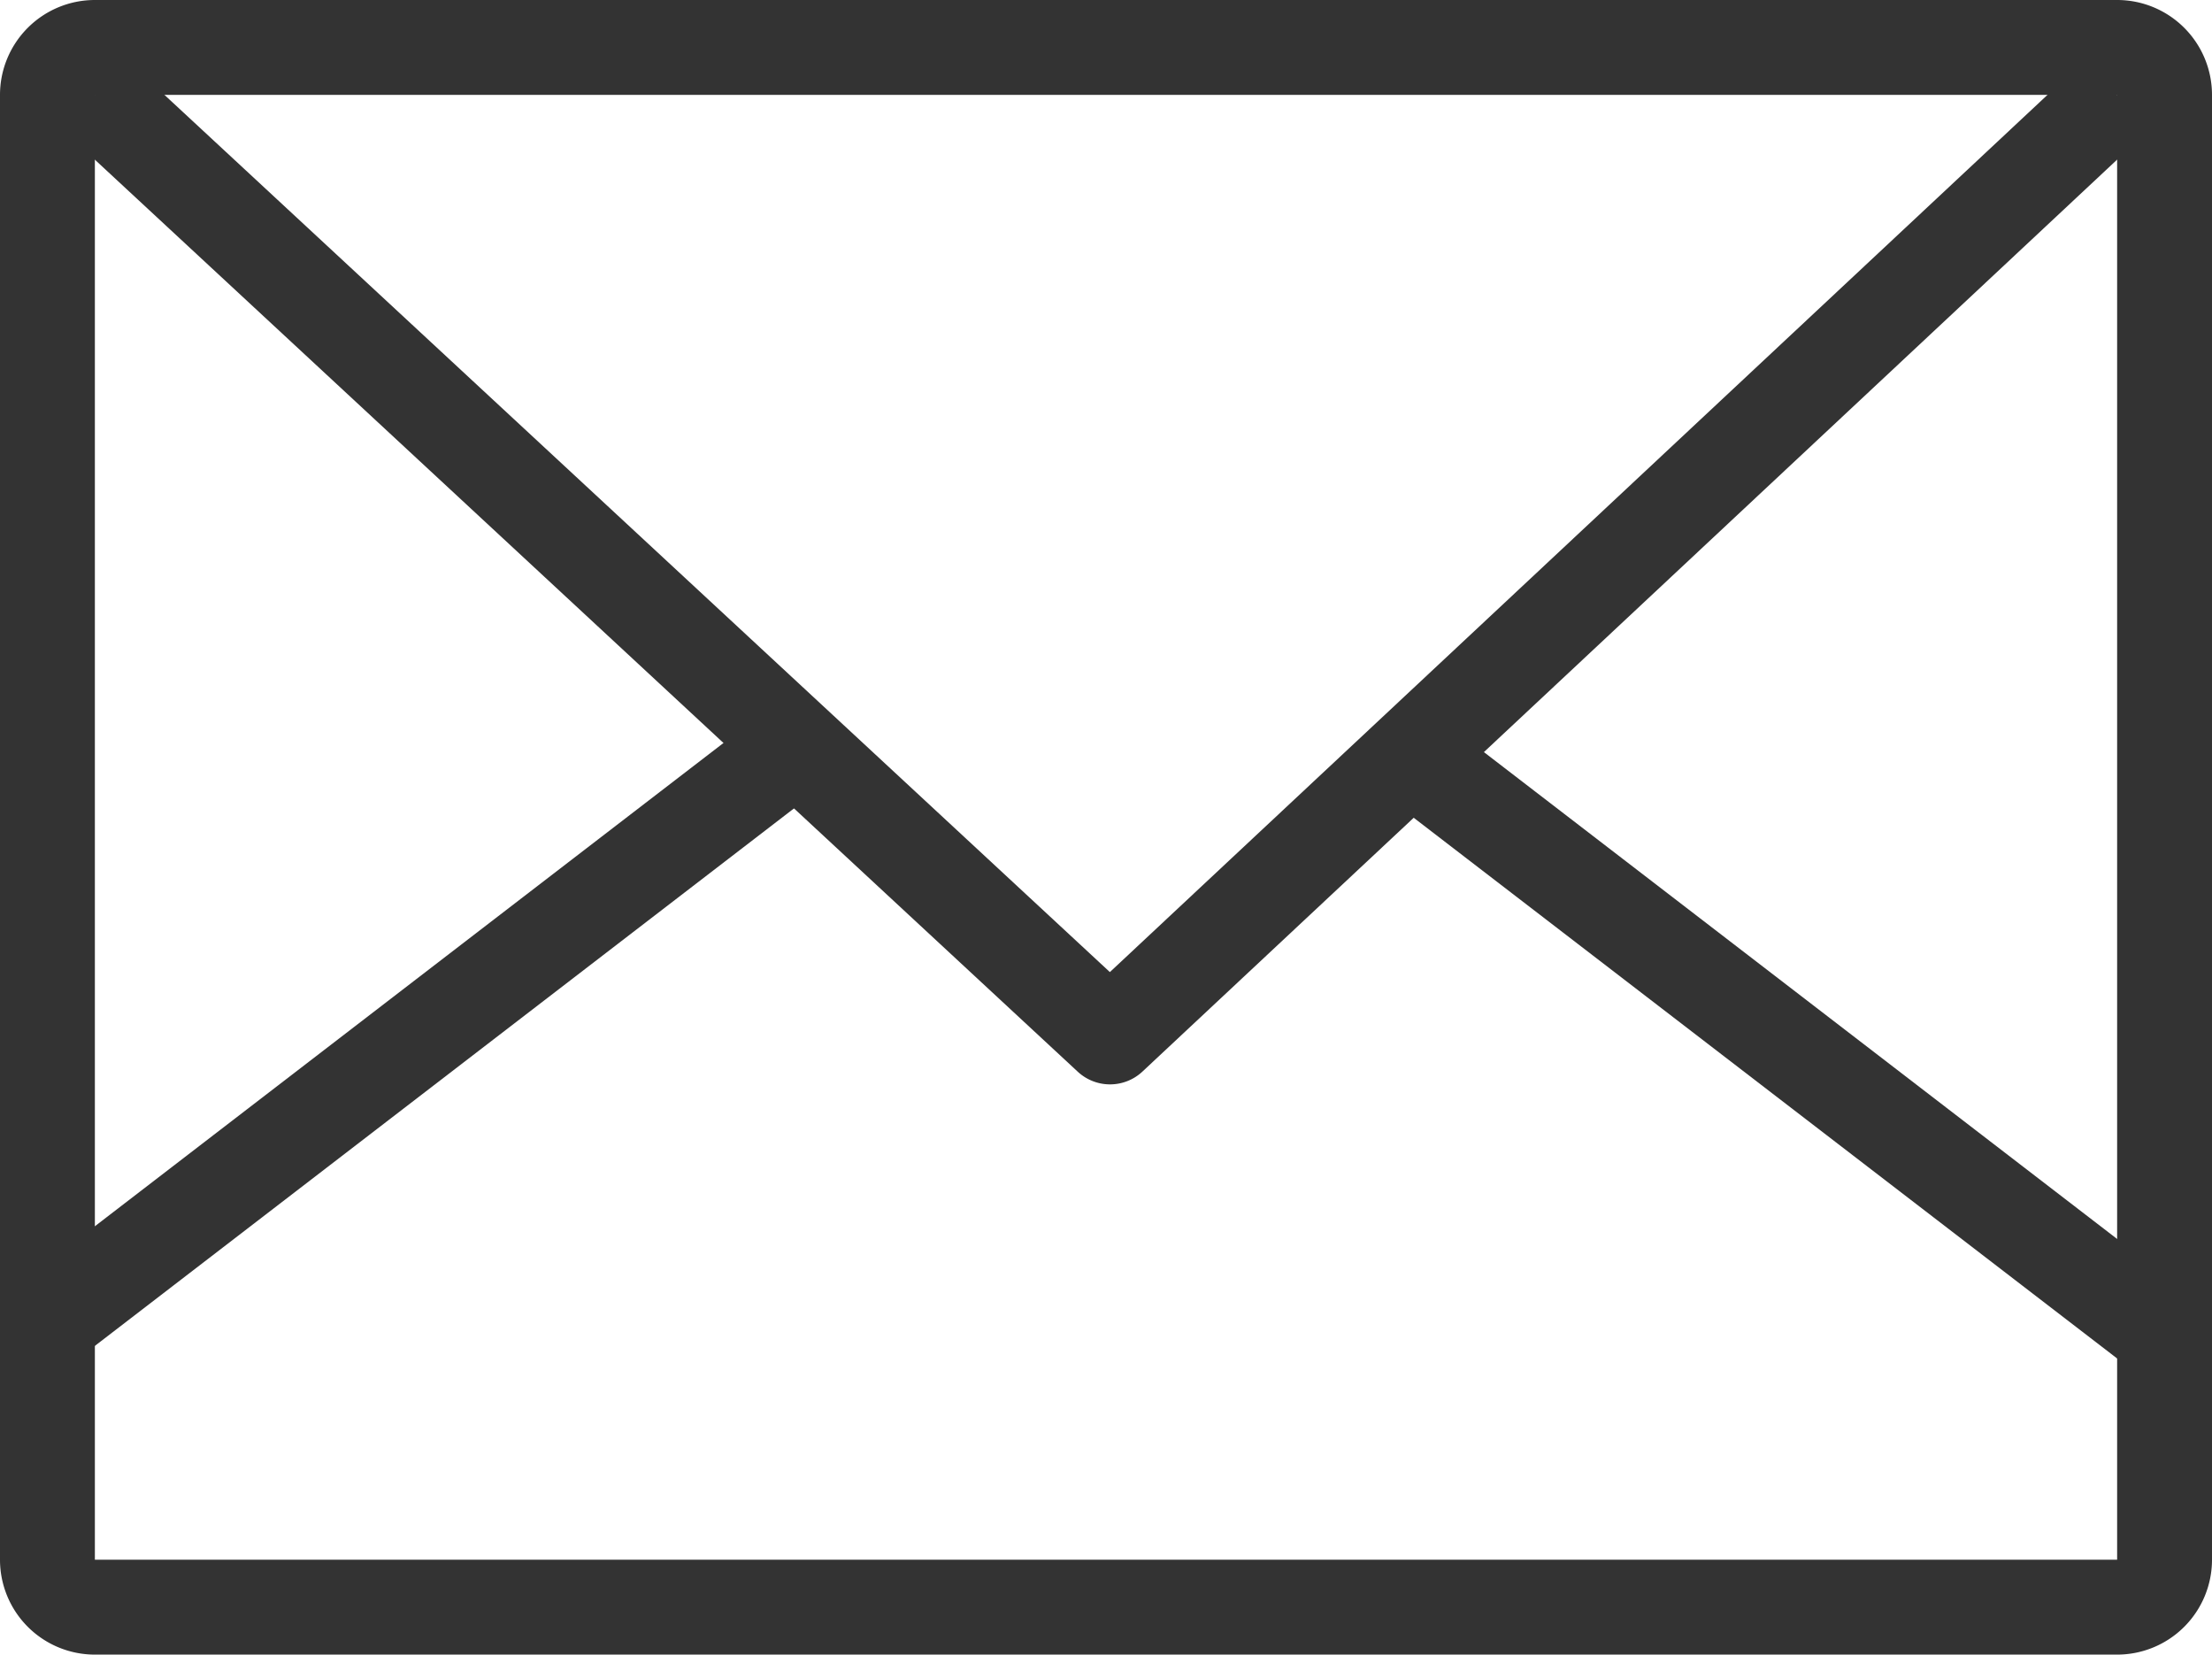 <svg xmlns="http://www.w3.org/2000/svg" width="27.98" height="20.924" viewBox="0 0 27.98 20.924"><defs><style>.a{fill:#333;}</style></defs><g transform="translate(-1037.773 -8158.385)"><path class="a" d="M0,0V18.524H25.58V0H0M0-1.2H25.58A1.2,1.2,0,0,1,26.78,0V18.524a1.2,1.2,0,0,1-1.2,1.2H0a1.2,1.2,0,0,1-1.2-1.2V0A1.2,1.2,0,0,1,0-1.2Z" transform="translate(1038.973 8159.585)"/><path class="a" d="M-7462.957-10544.539a.6.6,0,0,1-.408-.16l-12.843-11.914.816-.879,12.433,11.533,12.329-11.532.819.877-12.737,11.914A.6.6,0,0,1-7462.957-10544.539Z" transform="translate(8514.771 18716.637)"/><path class="a" d="M-7309.269-7964.707l-.731-.951,9.36-7.194.731.951Z" transform="translate(8348 16140.298)"/><path class="a" d="M-7300.64-7964.707-7310-7971.9l.731-.951,9.359,7.194Z" transform="translate(8365.228 16140.298)"/></g></svg>